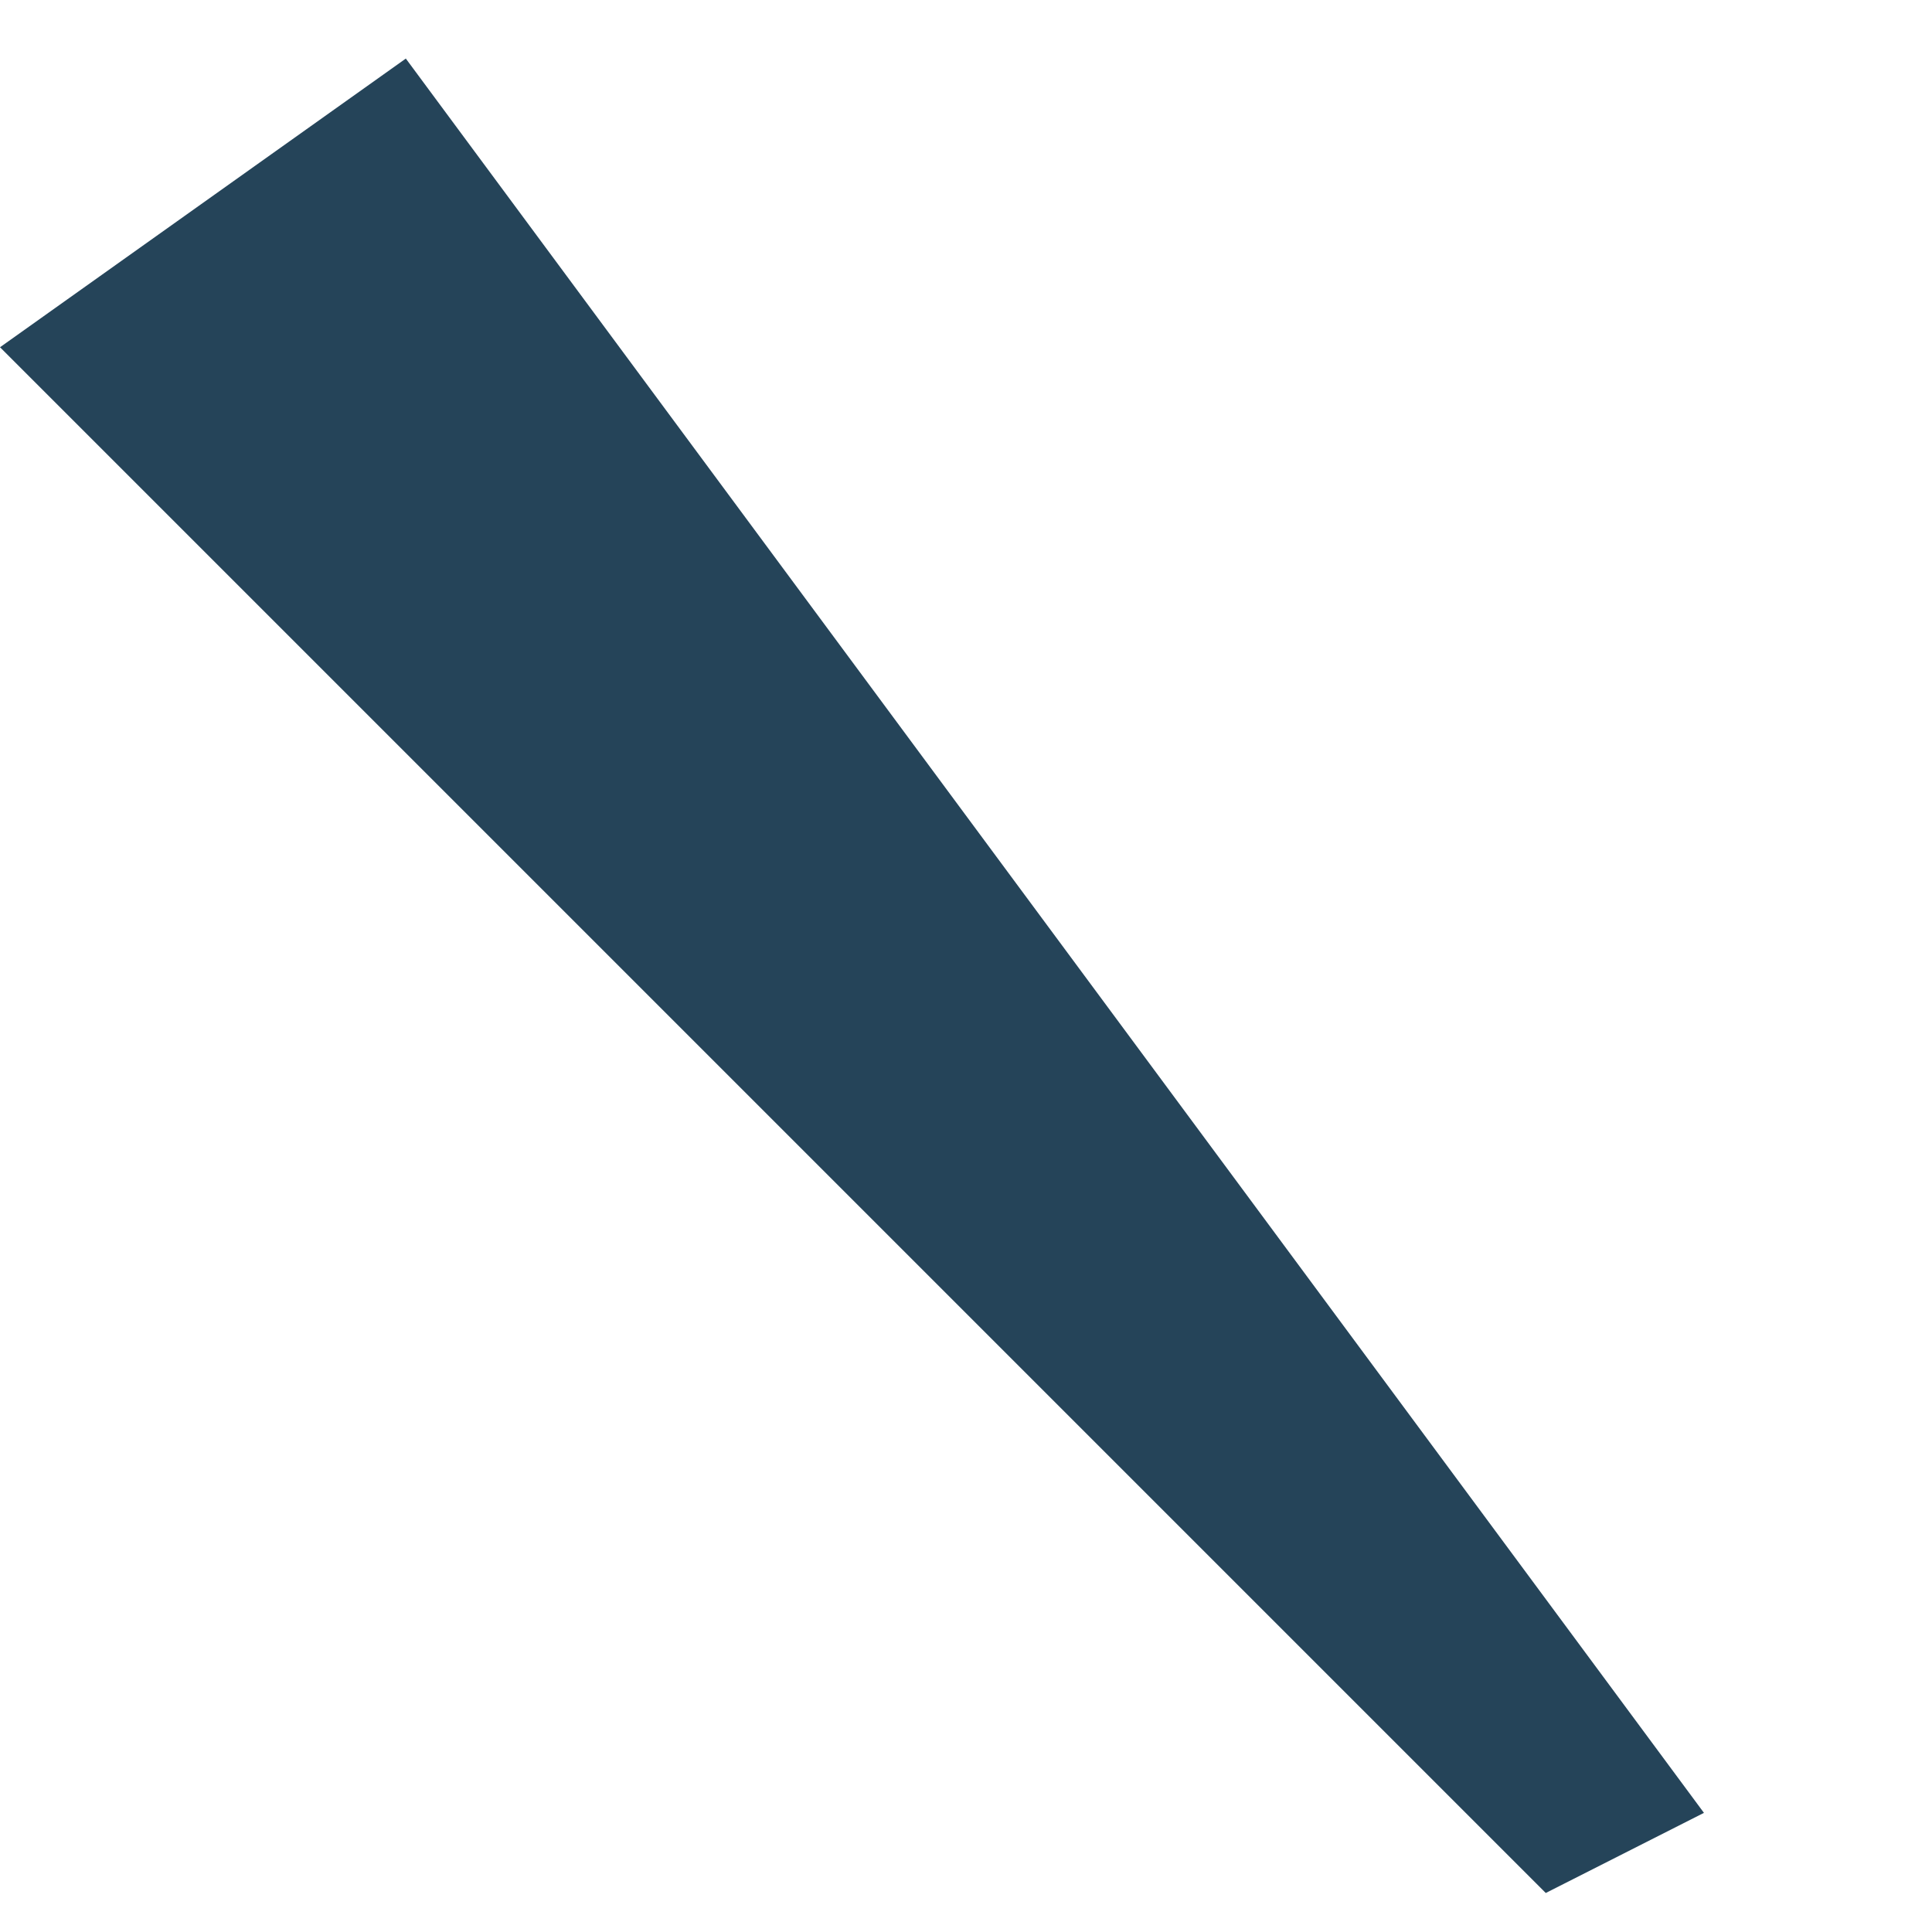 <svg xmlns="http://www.w3.org/2000/svg" width="29.648" height="29.648" viewBox="0 0 29.648 29.648">
  <path d="M0,7.536H33.546l.847-2.586L1.271,0Z" transform="translate(5.329 0) rotate(45)" fill="#254459"/>
</svg>
